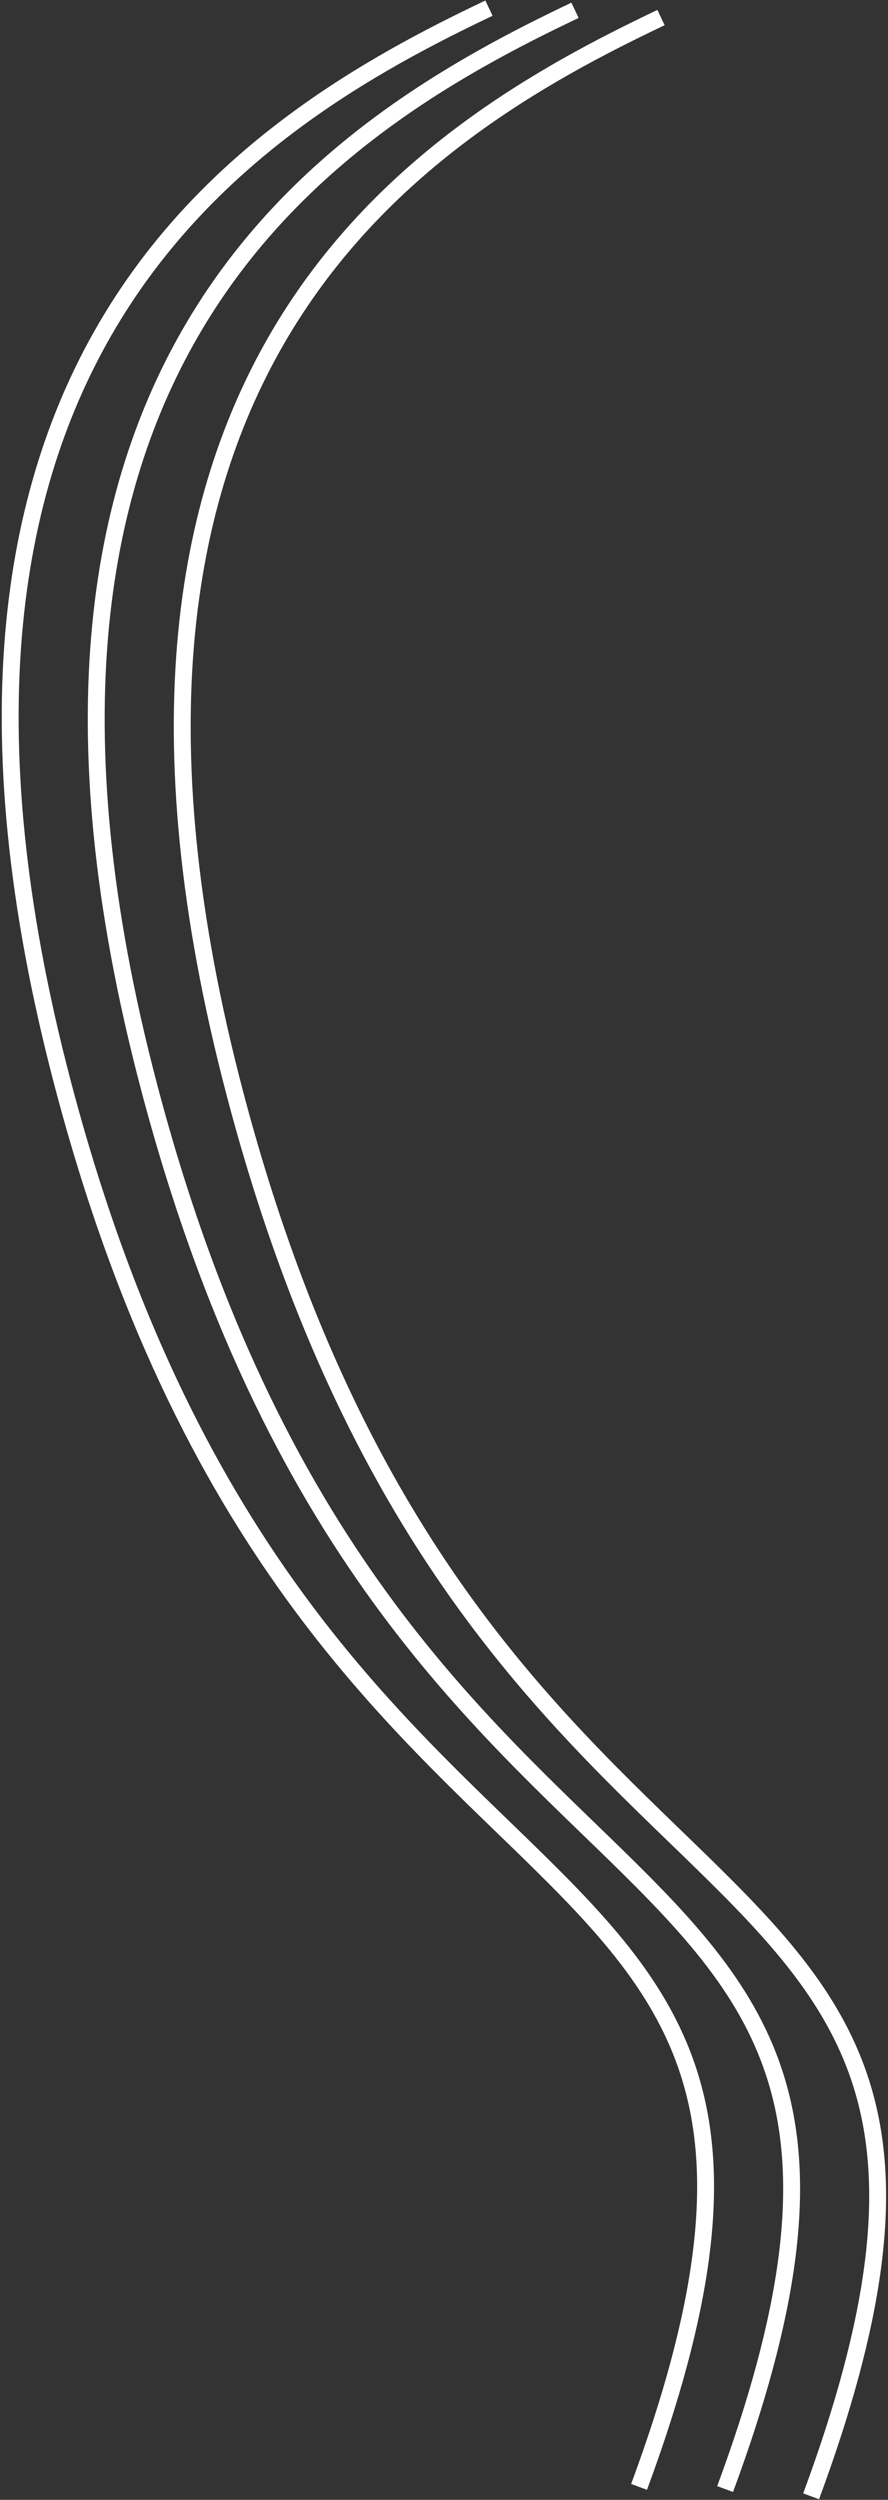 <?xml version="1.0" encoding="utf-8"?>
<svg xmlns="http://www.w3.org/2000/svg" fill="none" height="100%" overflow="visible" preserveAspectRatio="none" style="display: block;" viewBox="0 0 436 1227" width="100%">
<rect x="0" y="0" width="436" height="1227" fill="#333333" stroke="none"/>
<g id="Group 79">
<path d="M324.55 8.63C206.352 64.73 21.038 178.262 115.314 536.655C235.287 992.735 528.463 873.255 398.254 1225.27" id="Vector 87 copy" stroke="white" stroke-width="8.289"/>
<path d="M282.318 5.063C164.12 61.163 -21.194 174.696 73.082 533.089C193.055 989.169 486.231 869.689 356.022 1221.71" id="Vector 87 copy_2" stroke="white" stroke-width="8.289"/>
<path d="M240.073 4C121.874 60.1 -63.439 173.632 30.837 532.025C150.81 988.106 443.986 868.625 313.777 1220.64" id="Vector 87 copy_3" stroke="white" stroke-width="8.289"/>
</g>
</svg>